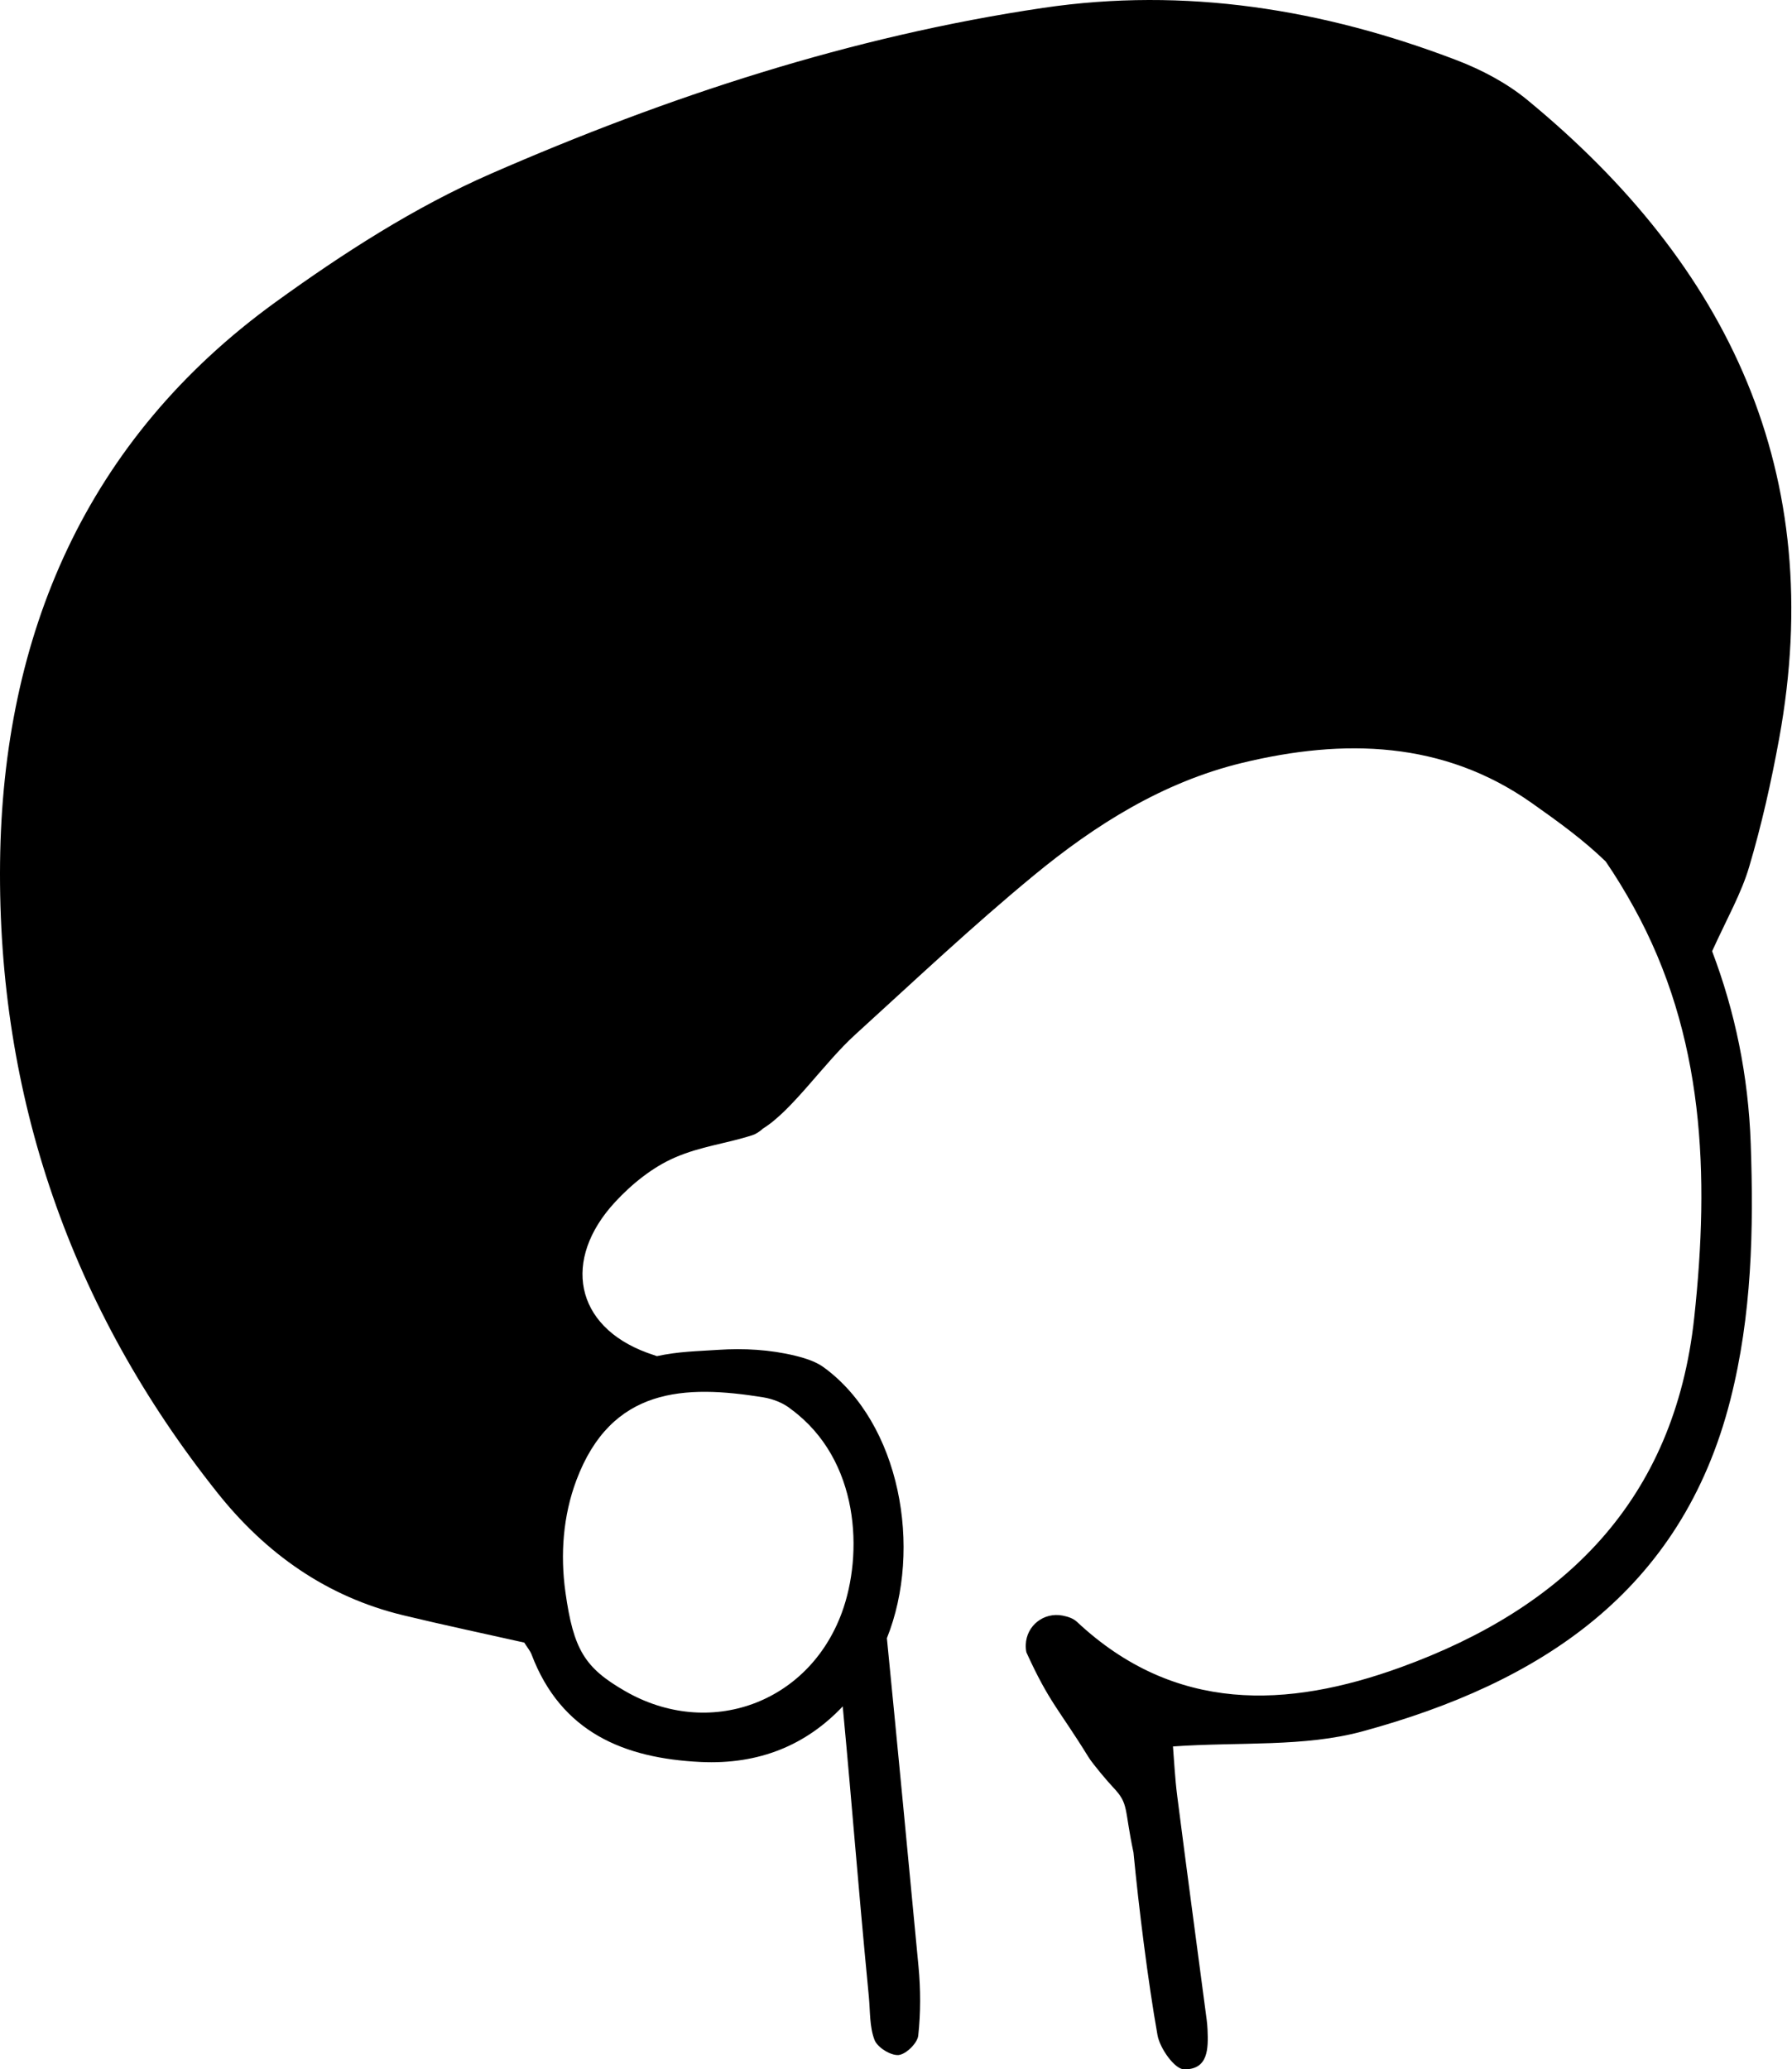<?xml version="1.0" encoding="UTF-8"?> <svg xmlns="http://www.w3.org/2000/svg" width="621" height="717" viewBox="0 0 621 717" fill="none"> <path fill-rule="evenodd" clip-rule="evenodd" d="M504.724 20.832C513.419 24.157 522.122 28.739 529.276 34.627C599.18 92.136 633.326 164.088 616.553 255.894C613.813 270.882 610.472 285.834 606.134 300.426C603.419 309.572 598.558 318.079 593.317 329.582C601.263 350.51 605.866 372.675 606.694 396.184C607.747 426.064 607.102 455.675 599.648 484.991C582.675 551.804 533.34 583.186 472.294 599.864C451.968 605.415 429.61 603.501 406.479 605.123C406.871 609.801 407.163 616.114 407.963 622.354C411.276 648.197 414.757 674.019 418.166 699.849C418.314 700.999 418.415 702.152 418.463 703.31C418.727 709.783 418.775 717.132 410.292 716.998C407.055 716.944 401.934 709.715 401.121 705.148C397.812 686.552 394.603 660.677 392.799 641.868C389.506 626.403 391.274 625.11 385.777 619.326C383.868 617.319 378.679 611.195 377.222 608.84C366.791 591.937 363.706 590.091 355.692 572.527C355.5 571.658 355.44 570.757 355.472 569.836C355.716 563.231 361.742 558.521 368.224 559.778C370.216 560.163 371.977 560.796 373.233 561.969C407.115 593.672 446.111 591.957 485.418 577.694C542.011 557.159 580.286 519.977 587.124 456.477C592.446 407.099 590.741 358.798 566.142 314.311C563.085 308.78 559.915 303.569 556.445 298.498C548.845 291.135 540.385 284.979 530.824 278.236C500.199 256.639 465.625 255.814 430.454 264.33C403.022 270.97 379.539 285.766 358.137 303.422C336.847 320.985 316.717 339.971 296.287 358.559C285.538 368.336 274.518 384.786 264.451 390.996C263.269 392.076 261.947 392.941 260.724 393.333C251.185 396.373 242.97 397.146 233.896 401.063C226.153 404.403 218.919 410.259 213.117 416.536C194.78 436.39 199.057 459.465 224.305 468.729C225.409 469.135 226.522 469.519 227.643 469.885C235.267 468.244 241.632 468.192 248.805 467.709C257.775 467.108 266.838 467.613 275.577 469.744C279.95 470.809 283.095 472.043 285.46 473.765C311.954 493.052 319.812 536.519 307.343 567.616C311.084 605.534 314.704 643.463 318.301 681.393C319.053 689.32 319.069 697.439 318.204 705.333C317.92 707.941 313.915 711.842 311.366 712.042C308.634 712.254 304.064 709.411 303.064 706.823C301.299 702.257 301.576 696.882 301.091 691.839C296.871 647.871 295.682 630.068 292.039 591.243C279.435 604.592 263.145 611.476 242.779 610.504C216.367 609.238 194.465 600.302 184.21 573.262C183.701 571.932 182.701 570.787 181.669 569.136C167.901 566.044 153.761 563.06 139.716 559.668C113.225 553.271 92.166 538.339 75.377 517.263C24.522 453.39 -0.877 379.824 0.023 298.852C0.907 220.018 29.776 152.232 95.495 104.676C118.894 87.742 143.754 71.712 170.101 60.201C231.408 33.417 294.986 12.585 361.462 2.736C410.669 -4.557 458.503 3.153 504.724 20.832ZM199.742 512.885C195.117 525.21 194.121 538.616 195.941 551.653C198.734 571.656 202.667 577.908 216.635 585.951C245.656 602.665 280.122 590.257 291.709 558.819C299.192 538.516 298.019 505.848 274.136 488.272C271.547 486.13 267.882 484.708 264.521 484.163C237.309 479.757 211.862 480.61 199.742 512.885Z" fill="black"></path> </svg> 